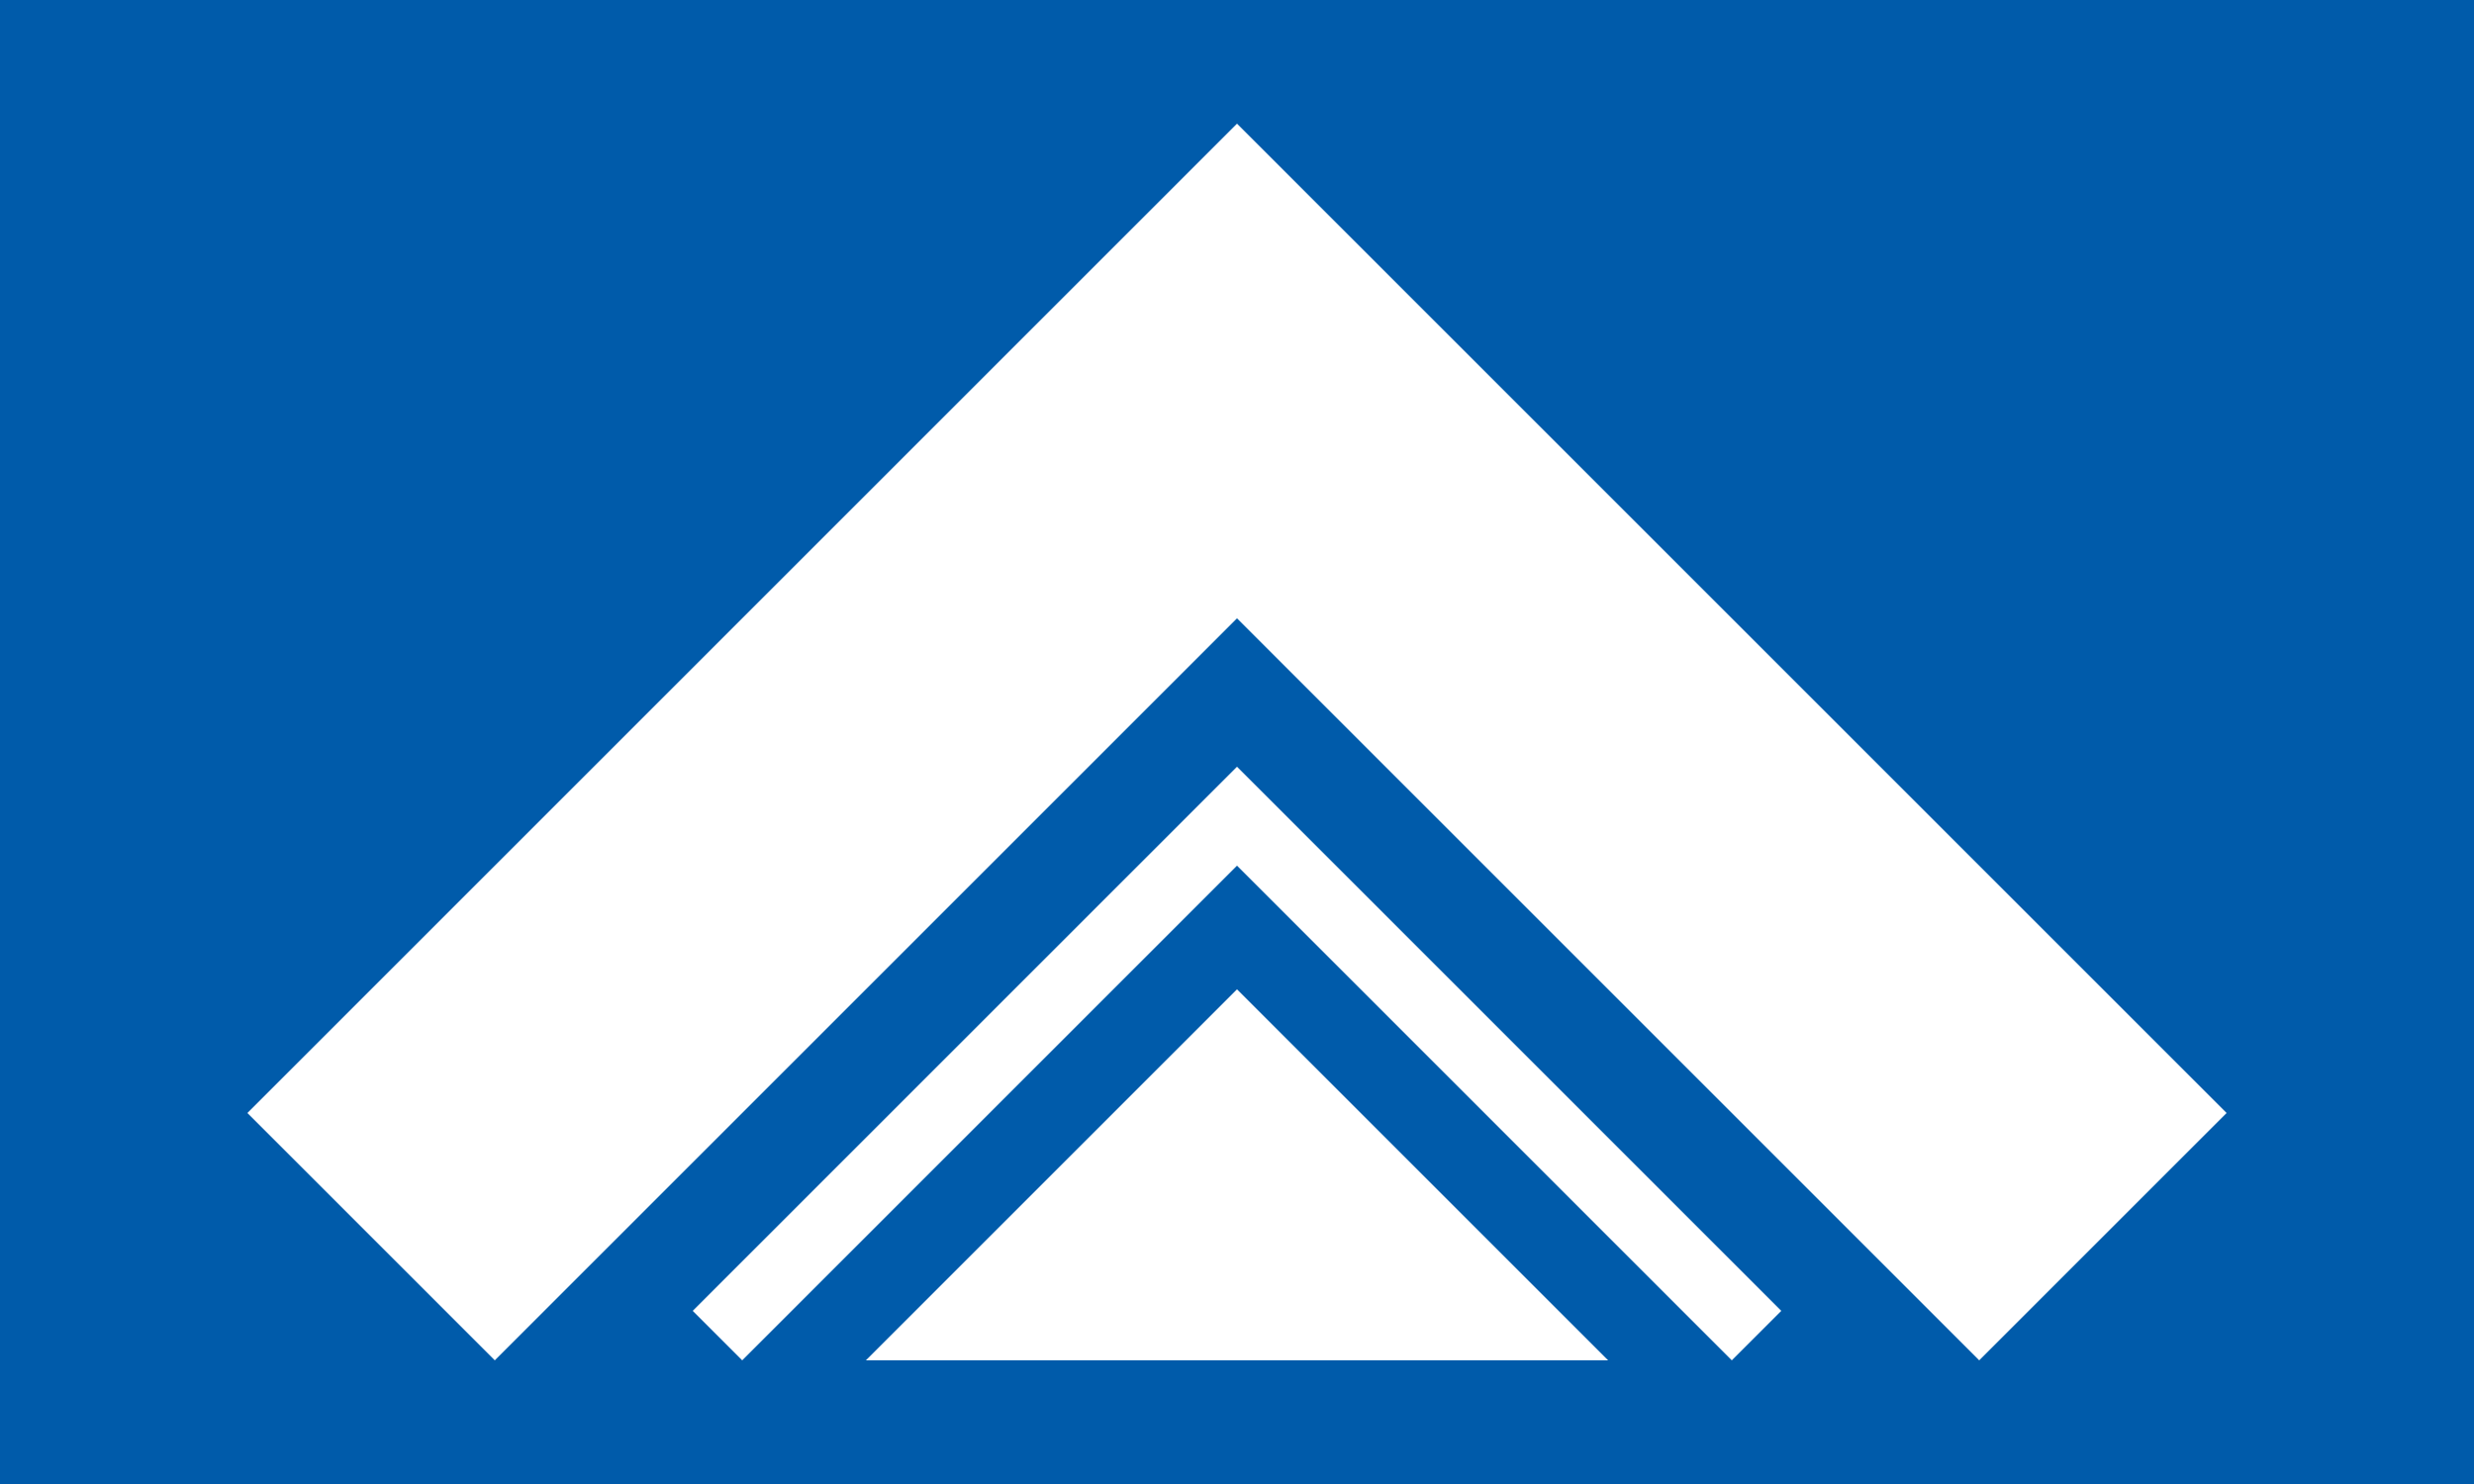 <?xml version="1.0" encoding="UTF-8" standalone="no"?>
<!-- Created with Inkscape (http://www.inkscape.org/) -->

<svg
   width="100mm"
   height="60mm"
   viewBox="0 0 100 60"
   version="1.1"
   id="svg1"
   inkscape:version="1.3 (0e150ed6c4, 2023-07-21)"
   sodipodi:docname="essecke.svg"
   xmlns:inkscape="http://www.inkscape.org/namespaces/inkscape"
   xmlns:sodipodi="http://sodipodi.sourceforge.net/DTD/sodipodi-0.dtd"
   xmlns="http://www.w3.org/2000/svg"
   xmlns:svg="http://www.w3.org/2000/svg">
  <sodipodi:namedview
     id="namedview1"
     pagecolor="#ffffff"
     bordercolor="#000000"
     borderopacity="0.25"
     inkscape:showpageshadow="2"
     inkscape:pageopacity="0.0"
     inkscape:pagecheckerboard="0"
     inkscape:deskcolor="#d1d1d1"
     inkscape:document-units="mm"
     inkscape:zoom="1.4485269"
     inkscape:cx="220.22373"
     inkscape:cy="31.066043"
     inkscape:window-width="1466"
     inkscape:window-height="1000"
     inkscape:window-x="4285"
     inkscape:window-y="108"
     inkscape:window-maximized="0"
     inkscape:current-layer="layer1" />
  <defs
     id="defs1" />
  <g
     inkscape:label="Ebene 1"
     inkscape:groupmode="layer"
     id="layer1"
     transform="translate(-9.863,-48.952)">
    <rect
       style="fill:#005baa;stroke-width:0.1;stroke-miterlimit:1"
       id="rect1"
       width="100"
       height="60"
       x="9.863"
       y="48.952" />
    <g
       id="g3">
      <path
         style="fill:#ffffff;stroke-width:0.1;stroke-miterlimit:1"
         d="m 19.863,93.952 10,10 30,-30 30,30 10,-10 -40,-40 z"
         id="path1"
         sodipodi:nodetypes="ccccccc" />
      <path
         style="fill:#ffffff;stroke-width:0.1;stroke-miterlimit:1"
         d="m 59.863,79.952 -22,22 2,2 20,-20 20,20 2,-2 z"
         id="path2"
         sodipodi:nodetypes="ccccccc" />
      <path
         style="fill:#ffffff;stroke-width:0.1;stroke-miterlimit:1"
         d="m 59.863,88.952 -15,15 h 30 z"
         id="path3"
         sodipodi:nodetypes="cccc" />
    </g>
  </g>
</svg>
